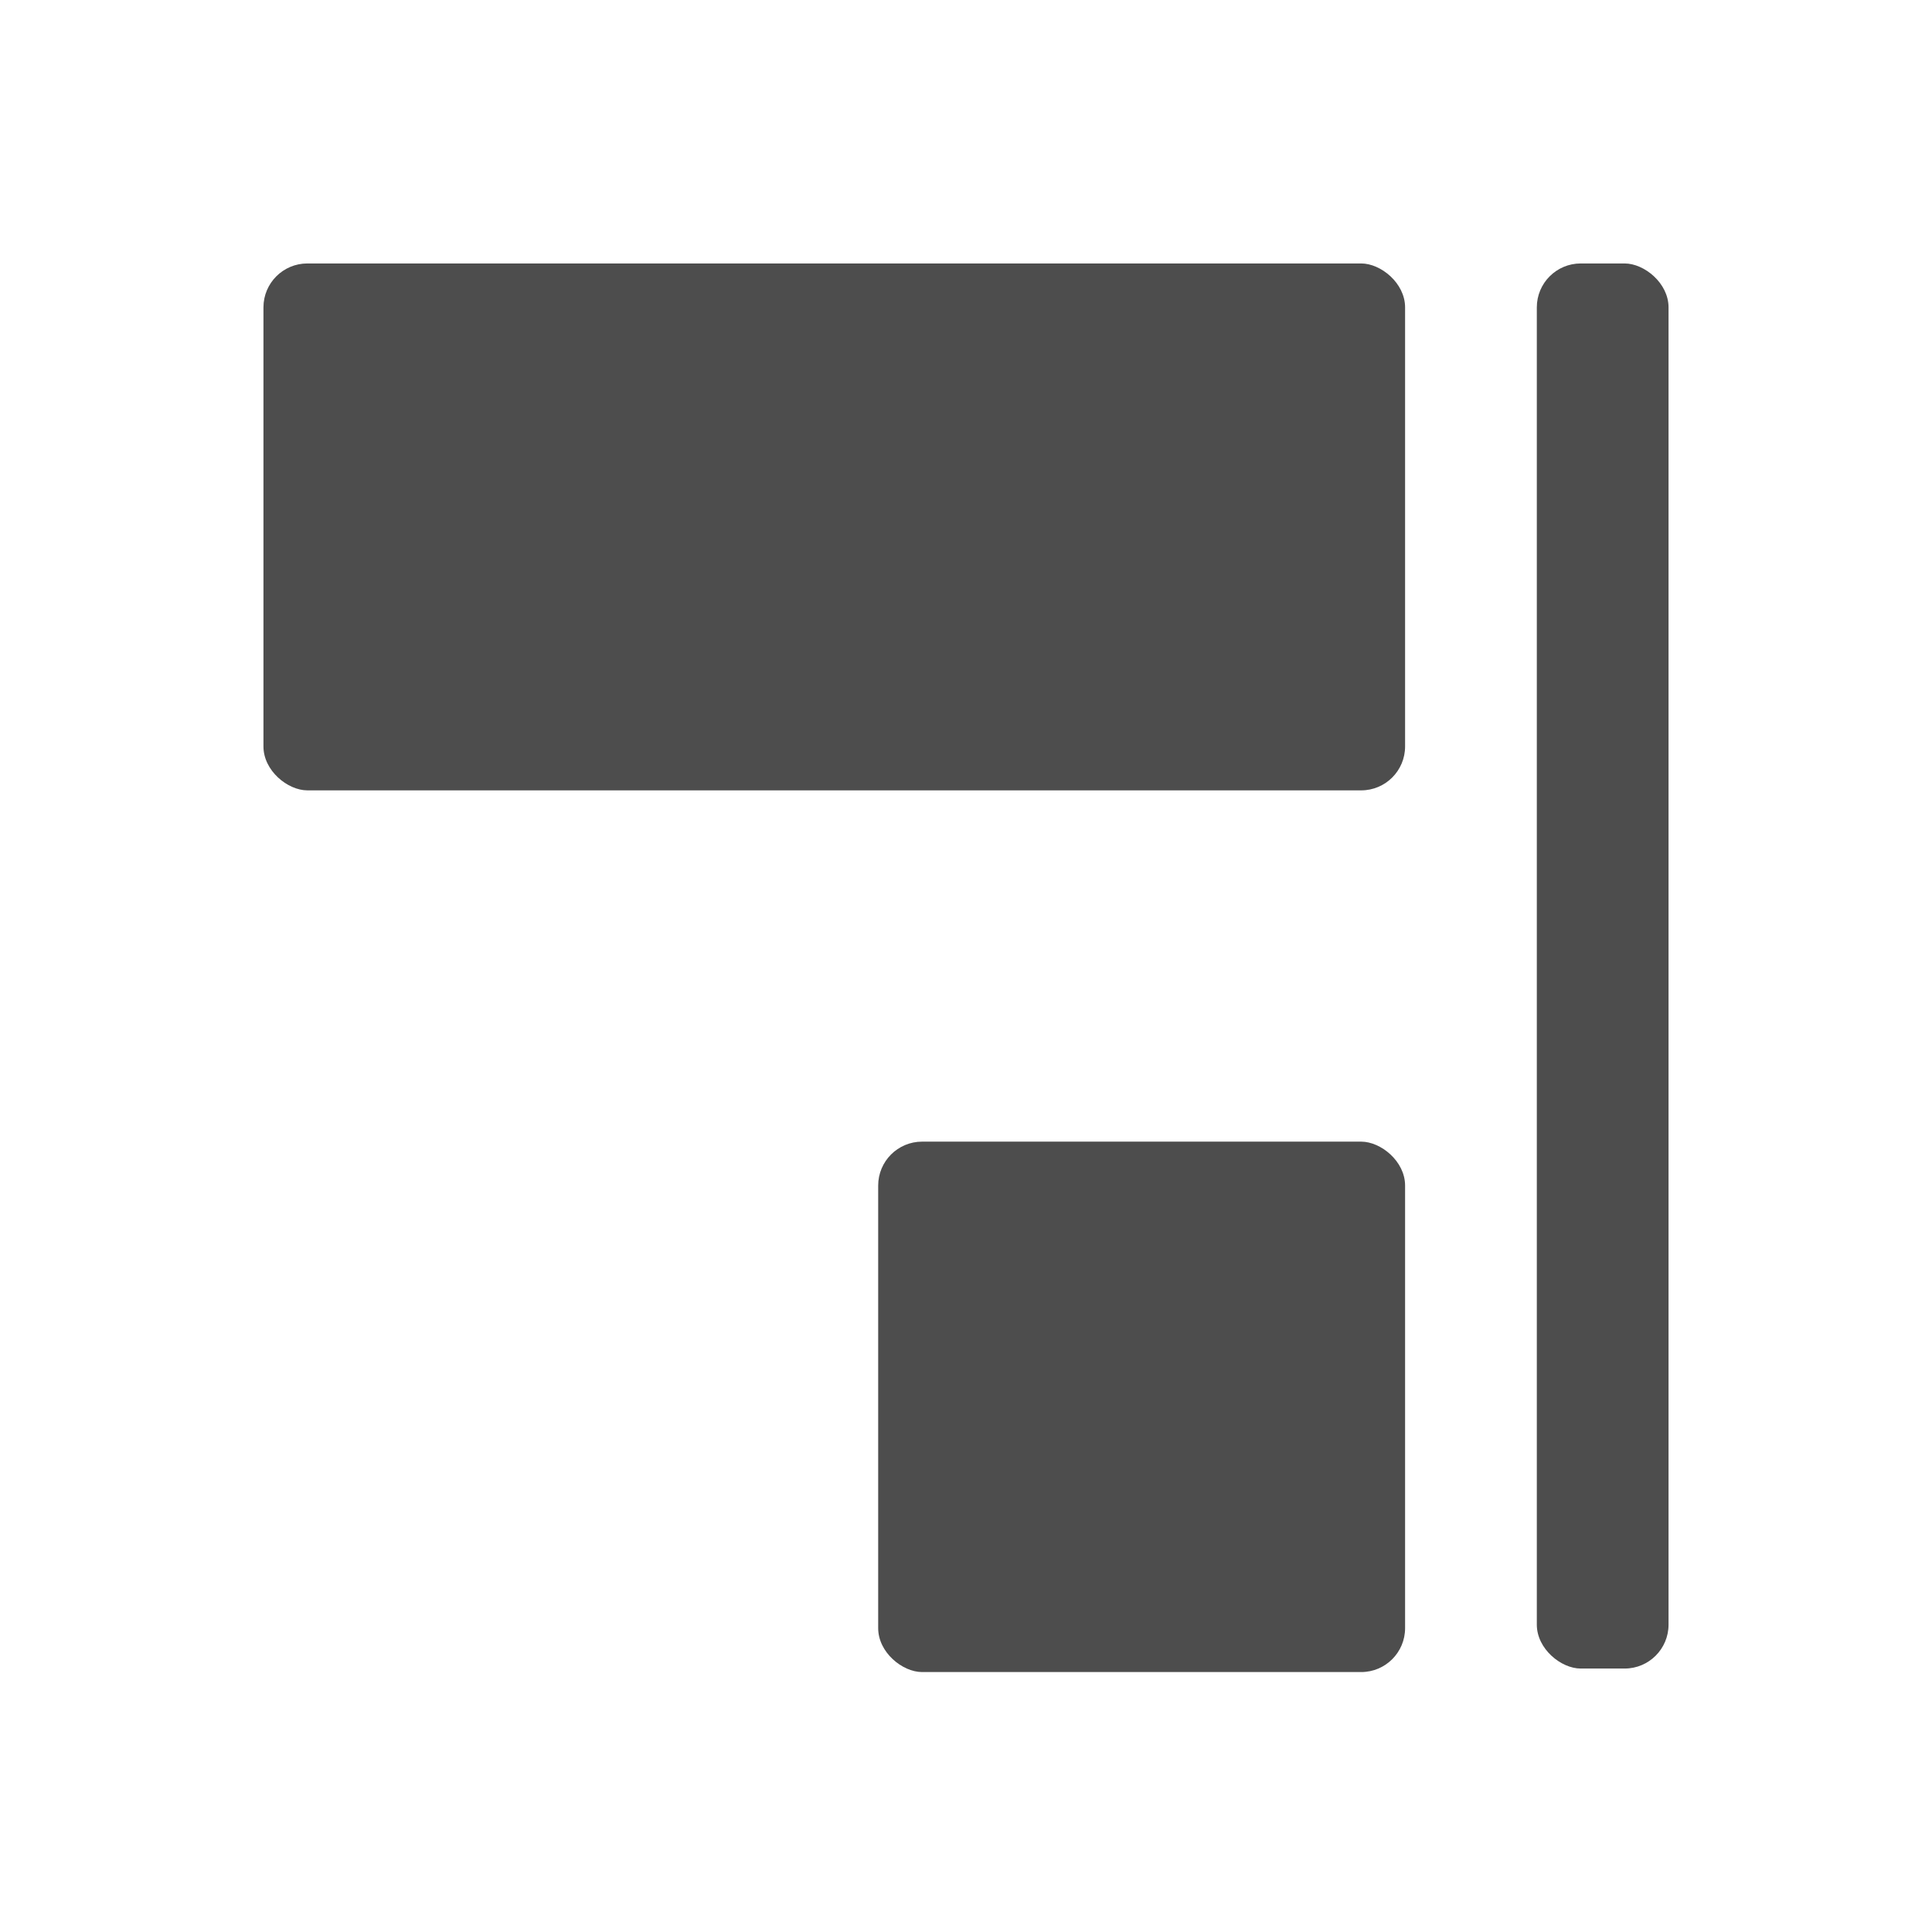 <svg xmlns="http://www.w3.org/2000/svg" viewBox="0 0 22 22">
  <defs id="defs3051">
    <style type="text/css" id="current-color-scheme">
      .ColorScheme-Text {
        color:#4d4d4d
      }
      </style>
  </defs>
  <g
     transform="translate(1,-1031.362)">
    <rect
       transform="matrix(0,1,1,0,0,0)"
       style="fill:currentColor;fill-opacity:1;stroke:none"
	 class="ColorScheme-Text"
       id="rect4142"
       width="6"
       height="13"
       x="1034.362"
       y="2"
       ry="0.5" />
    <rect
       transform="matrix(0,1,1,0,0,0)"
       style="fill:currentColor;fill-opacity:1;stroke:none"
	 class="ColorScheme-Text"
       id="rect4142-2"
       width="6.04"
       height="6"
       x="1044.362"
       y="9"
       ry="0.5" />
    <rect
       transform="matrix(0,1,1,0,0,0)"
       style="fill:currentColor;fill-opacity:1;stroke:none"
	 class="ColorScheme-Text"
       id="rect4142-2-9-6"
       width="16"
       height="1.5"
       x="1034.362"
       y="16.5"
       ry="0.5" />
  </g>
</svg>

